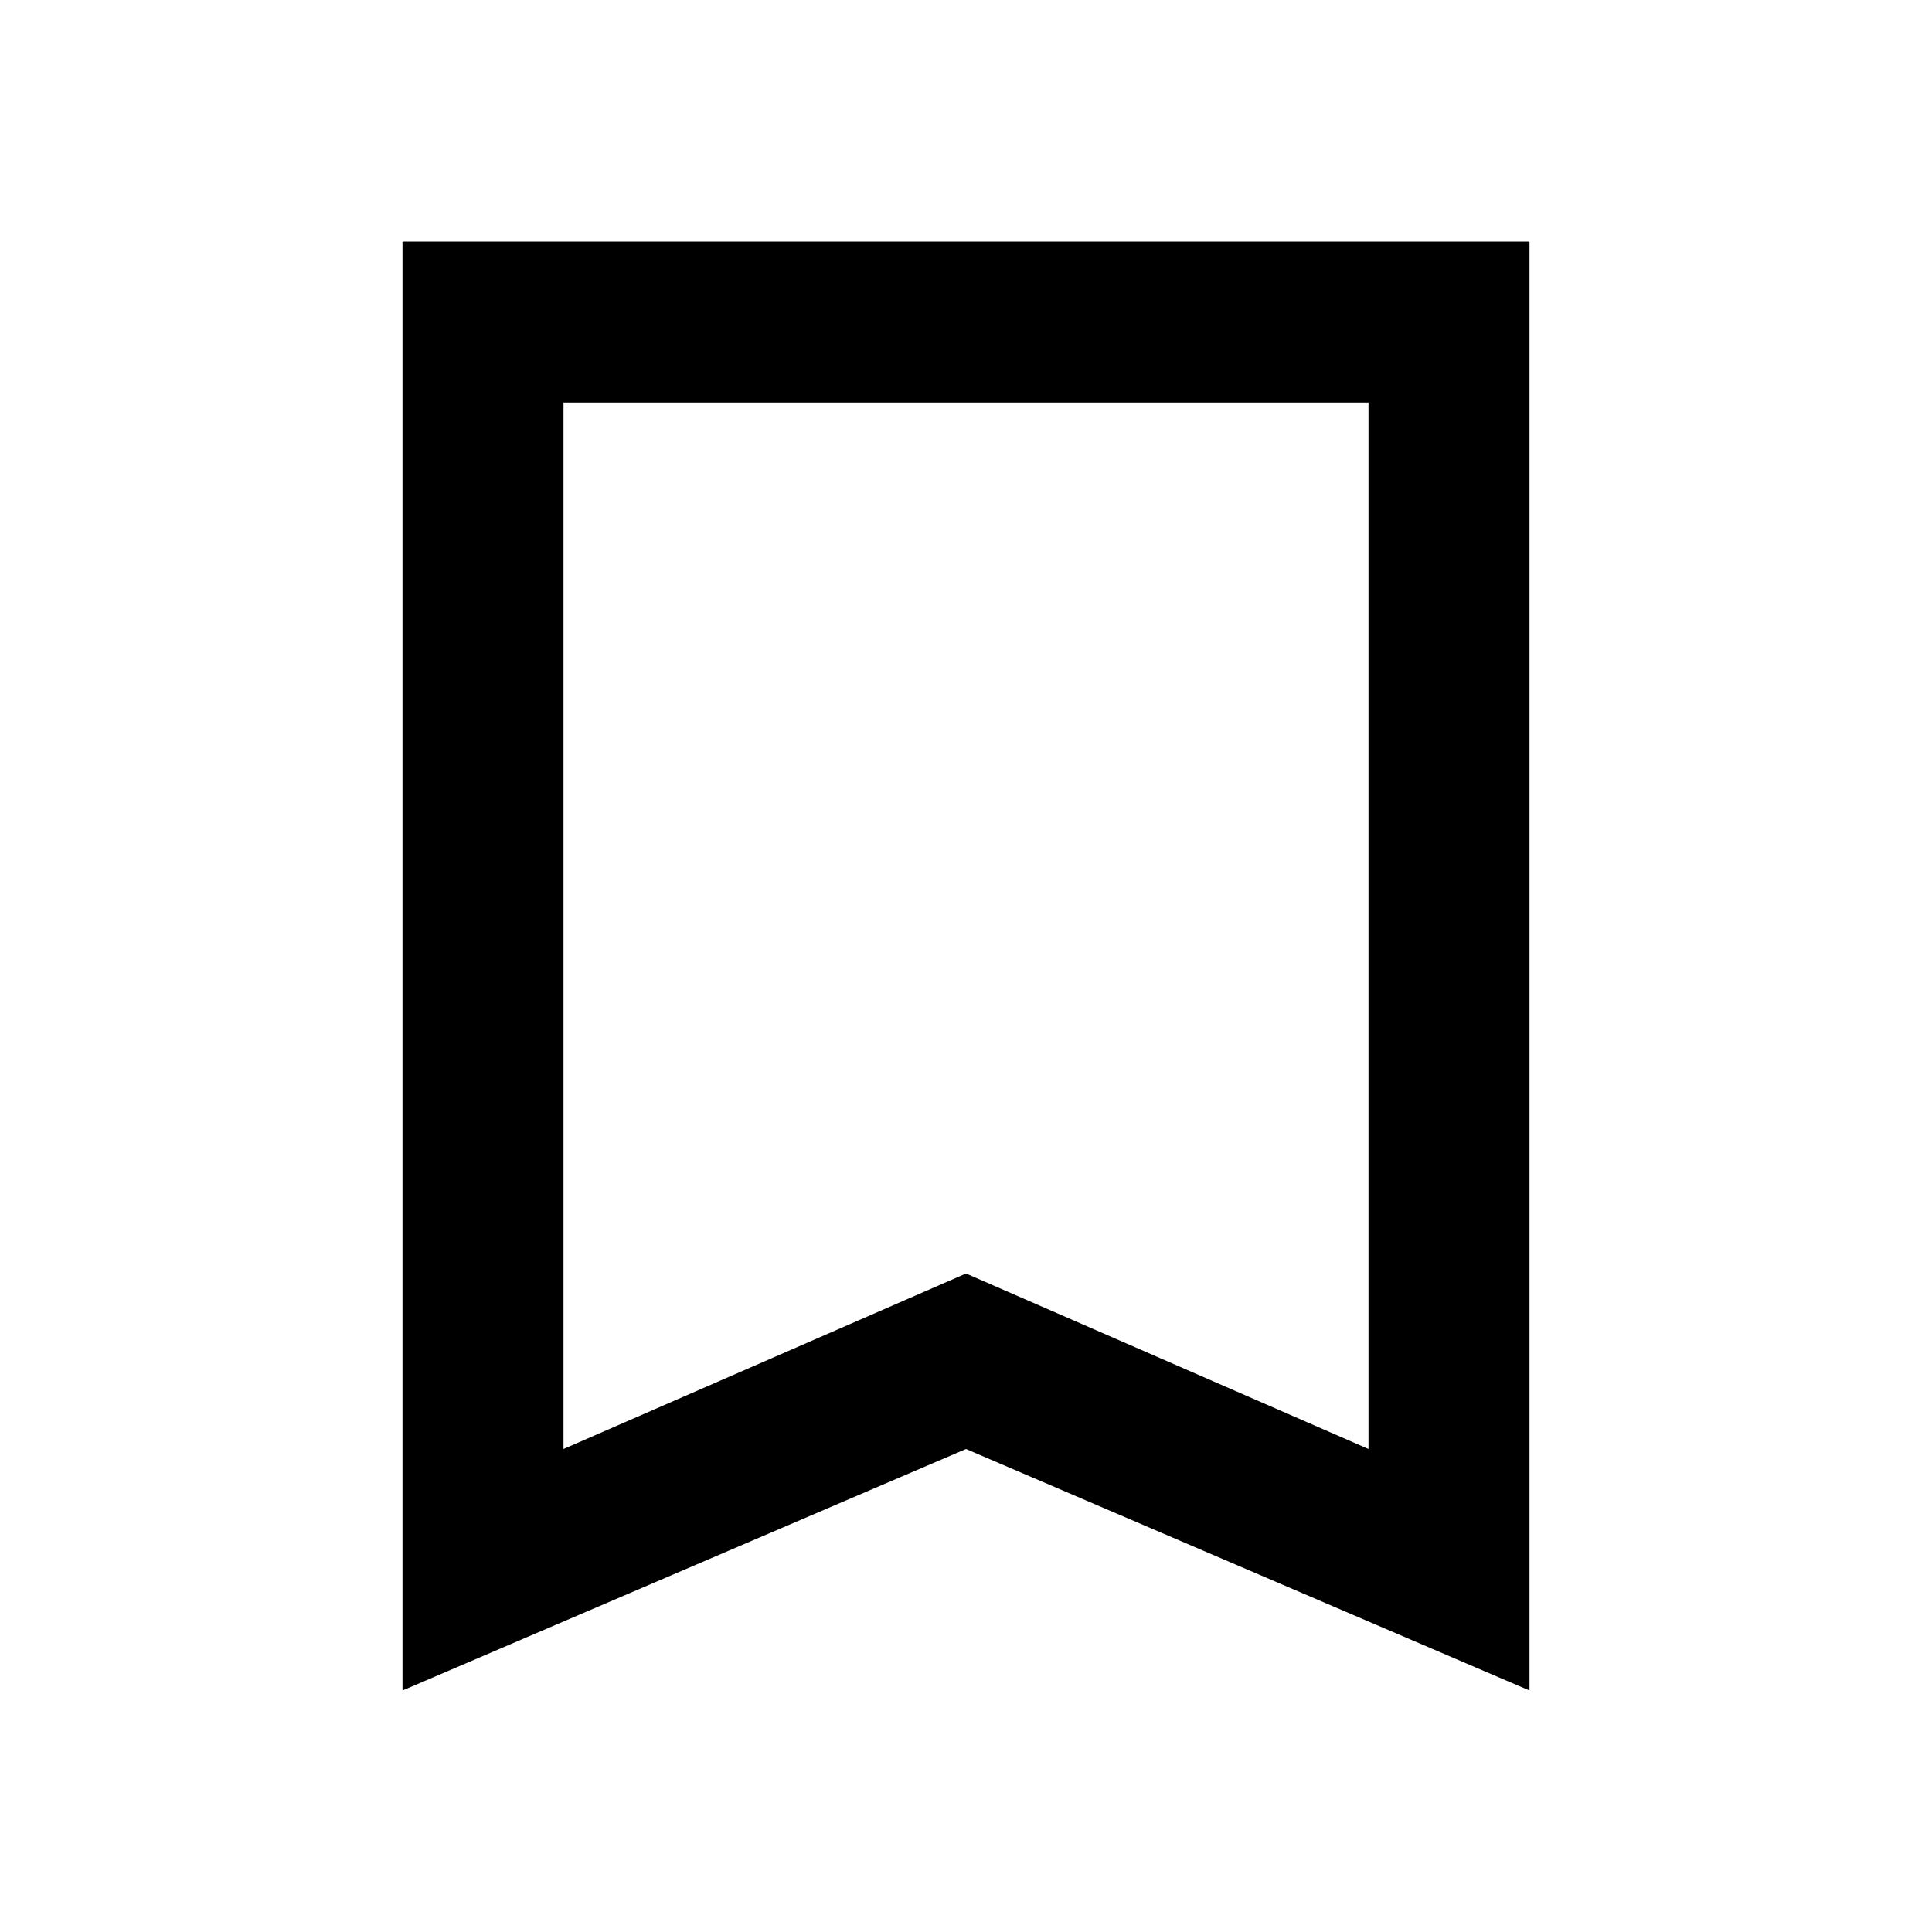 <svg xmlns="http://www.w3.org/2000/svg" viewBox="0 0 24 24">
  <g>
    <path id="bookmark" d="M14,0H0V18l7-3,7,3ZM12,15,7,12.82,2,15V2H12Z" transform="translate(5 3)" fill="currentColor"/>
  </g>
</svg>
